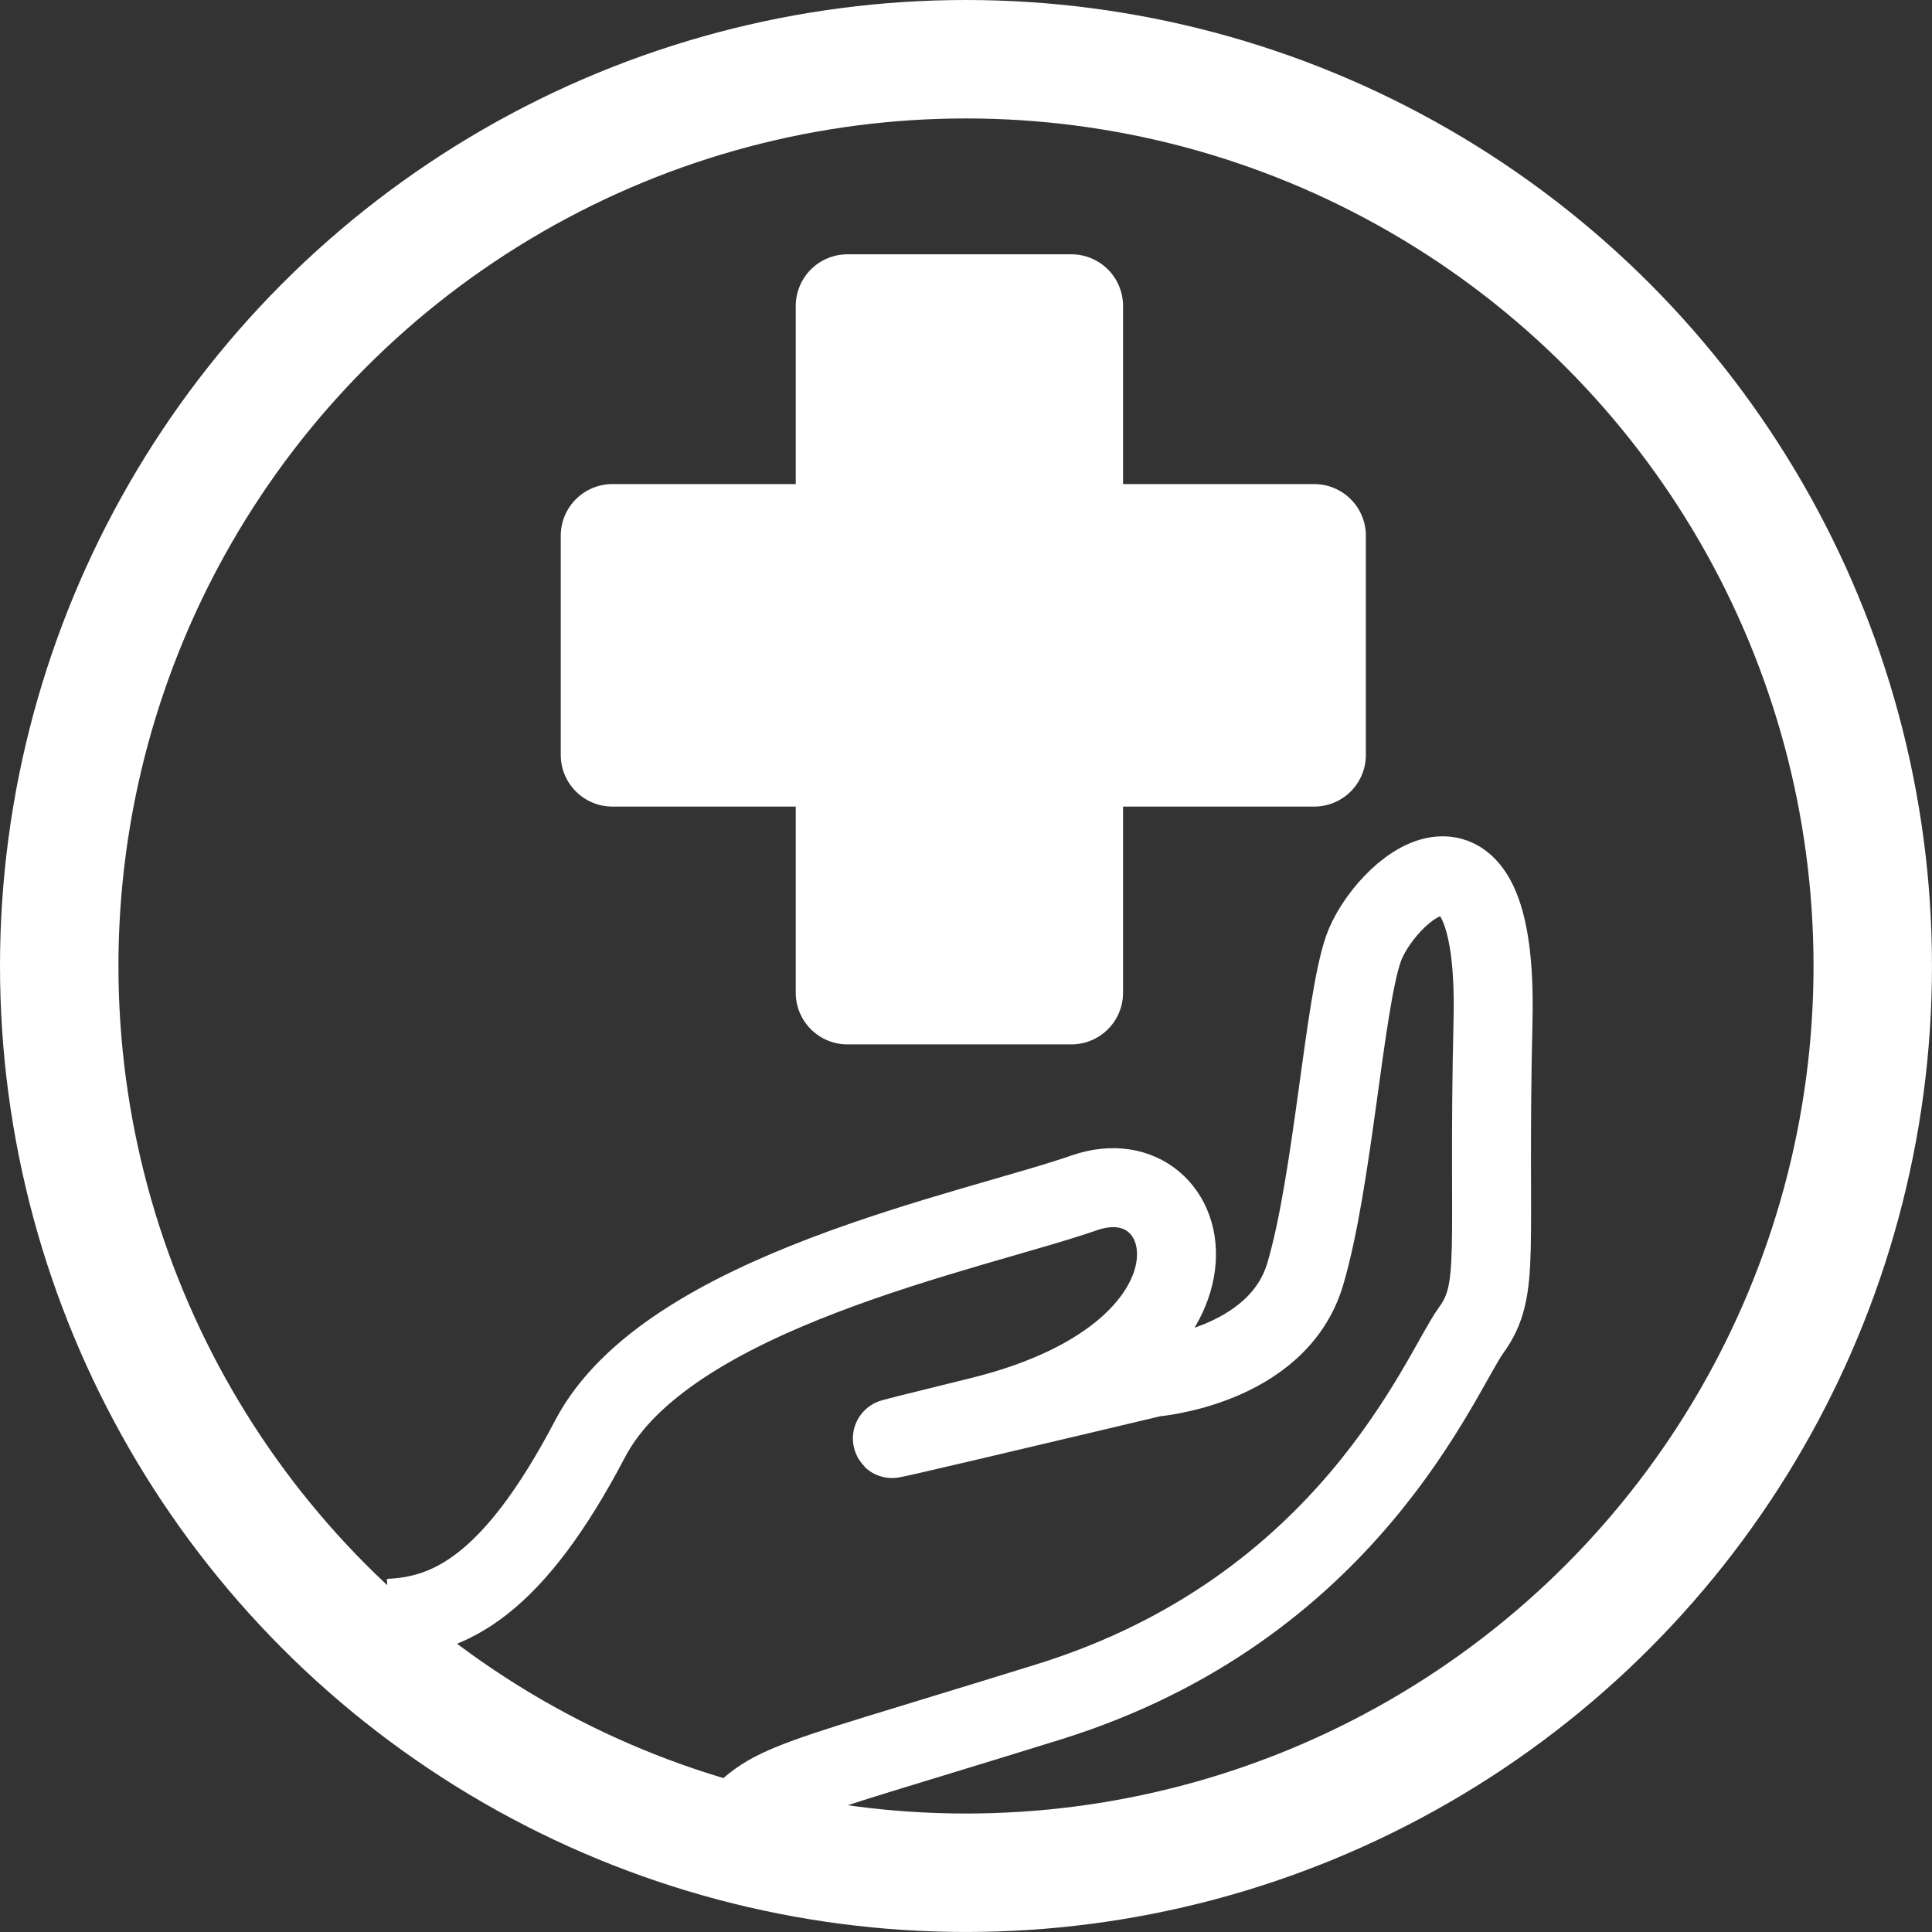 <?xml version="1.0" encoding="UTF-8" standalone="no"?>
<!-- Created with Inkscape (http://www.inkscape.org/) -->

<svg
   width="97.867mm"
   height="97.867mm"
   viewBox="0 0 97.867 97.867"
   version="1.1"
   id="svg1"
   xml:space="preserve"
   inkscape:version="1.4 (e7c3feb1, 2024-10-09)"
   sodipodi:docname="preventieve_zorg.svg"
   xmlns:inkscape="http://www.inkscape.org/namespaces/inkscape"
   xmlns:sodipodi="http://sodipodi.sourceforge.net/DTD/sodipodi-0.dtd"
   xmlns="http://www.w3.org/2000/svg"
   xmlns:svg="http://www.w3.org/2000/svg"><rect x="0" y="0" width="97.867" height="97.867" fill="#333333" stroke="none"/><sodipodi:namedview
     id="namedview1"
     pagecolor="#ffffff"
     bordercolor="#000000"
     borderopacity="0.25"
     inkscape:showpageshadow="2"
     inkscape:pageopacity="0.0"
     inkscape:pagecheckerboard="0"
     inkscape:deskcolor="#d1d1d1"
     inkscape:document-units="mm"
     inkscape:zoom="1.3881955"
     inkscape:cx="184.05189"
     inkscape:cy="184.41207"
     inkscape:window-width="1808"
     inkscape:window-height="1237"
     inkscape:window-x="208"
     inkscape:window-y="64"
     inkscape:window-maximized="0"
     inkscape:current-layer="layer2" /><defs
     id="defs1" /><g
     inkscape:groupmode="layer"
     id="layer2"
     inkscape:label="Laag 2"
     transform="translate(-46.038,-72.496)"><g
       inkscape:label="Laag 1"
       inkscape:groupmode="layer"
       id="layer1"
       style="display:inline;opacity:1"
       transform="translate(-77,5.908)" /><path
       style="fill:none;fill-opacity:1;stroke:#ffffff;stroke-width:4;stroke-linejoin:round;stroke-dasharray:none;stroke-opacity:1"
       d="m 65.72,154.473 c 3.077,-0.125 6.294,-1.62 10.21,-9.095 3.916,-7.475 19.302,-10.466 25.037,-12.459 5.735,-1.993 8.392,7.974 -5.315,11.338 -13.707,3.364 8.812,-1.993 8.812,-1.993 0,0 6.294,-0.498 7.693,-5.233 1.399,-4.734 1.958,-13.58 2.937,-16.446 0.979,-2.866 6.854,-8.223 6.574,3.613 -0.28,11.836 0.42,13.58 -1.119,15.698 -1.539,2.118 -6.154,14.079 -21.4,18.813 -15.246,4.734 -13.847,3.862 -16.924,7.226"
       id="path72" /><circle
       style="display:inline;fill:none;stroke:#ffffff;stroke-width:6;stroke-dasharray:none;stroke-opacity:1"
       id="path71"
       cx="94.971"
       cy="121.429"
       r="45.933" /><rect
       style="display:inline;fill:#ffffff;fill-opacity:1;fill-rule:evenodd;stroke:#ffffff;stroke-width:5.234;stroke-linejoin:round;stroke-dasharray:none;stroke-opacity:1"
       id="rect71"
       width="11.346"
       height="34.788"
       x="88.964"
       y="87.995" /><rect
       style="display:inline;fill:#ffffff;fill-opacity:1;fill-rule:evenodd;stroke:#ffffff;stroke-width:5.234;stroke-linejoin:round;stroke-dasharray:none;stroke-opacity:1"
       id="rect71-1"
       width="11.103"
       height="35.55"
       x="99.634"
       y="-112.61"
       transform="rotate(90)" /></g></svg>
